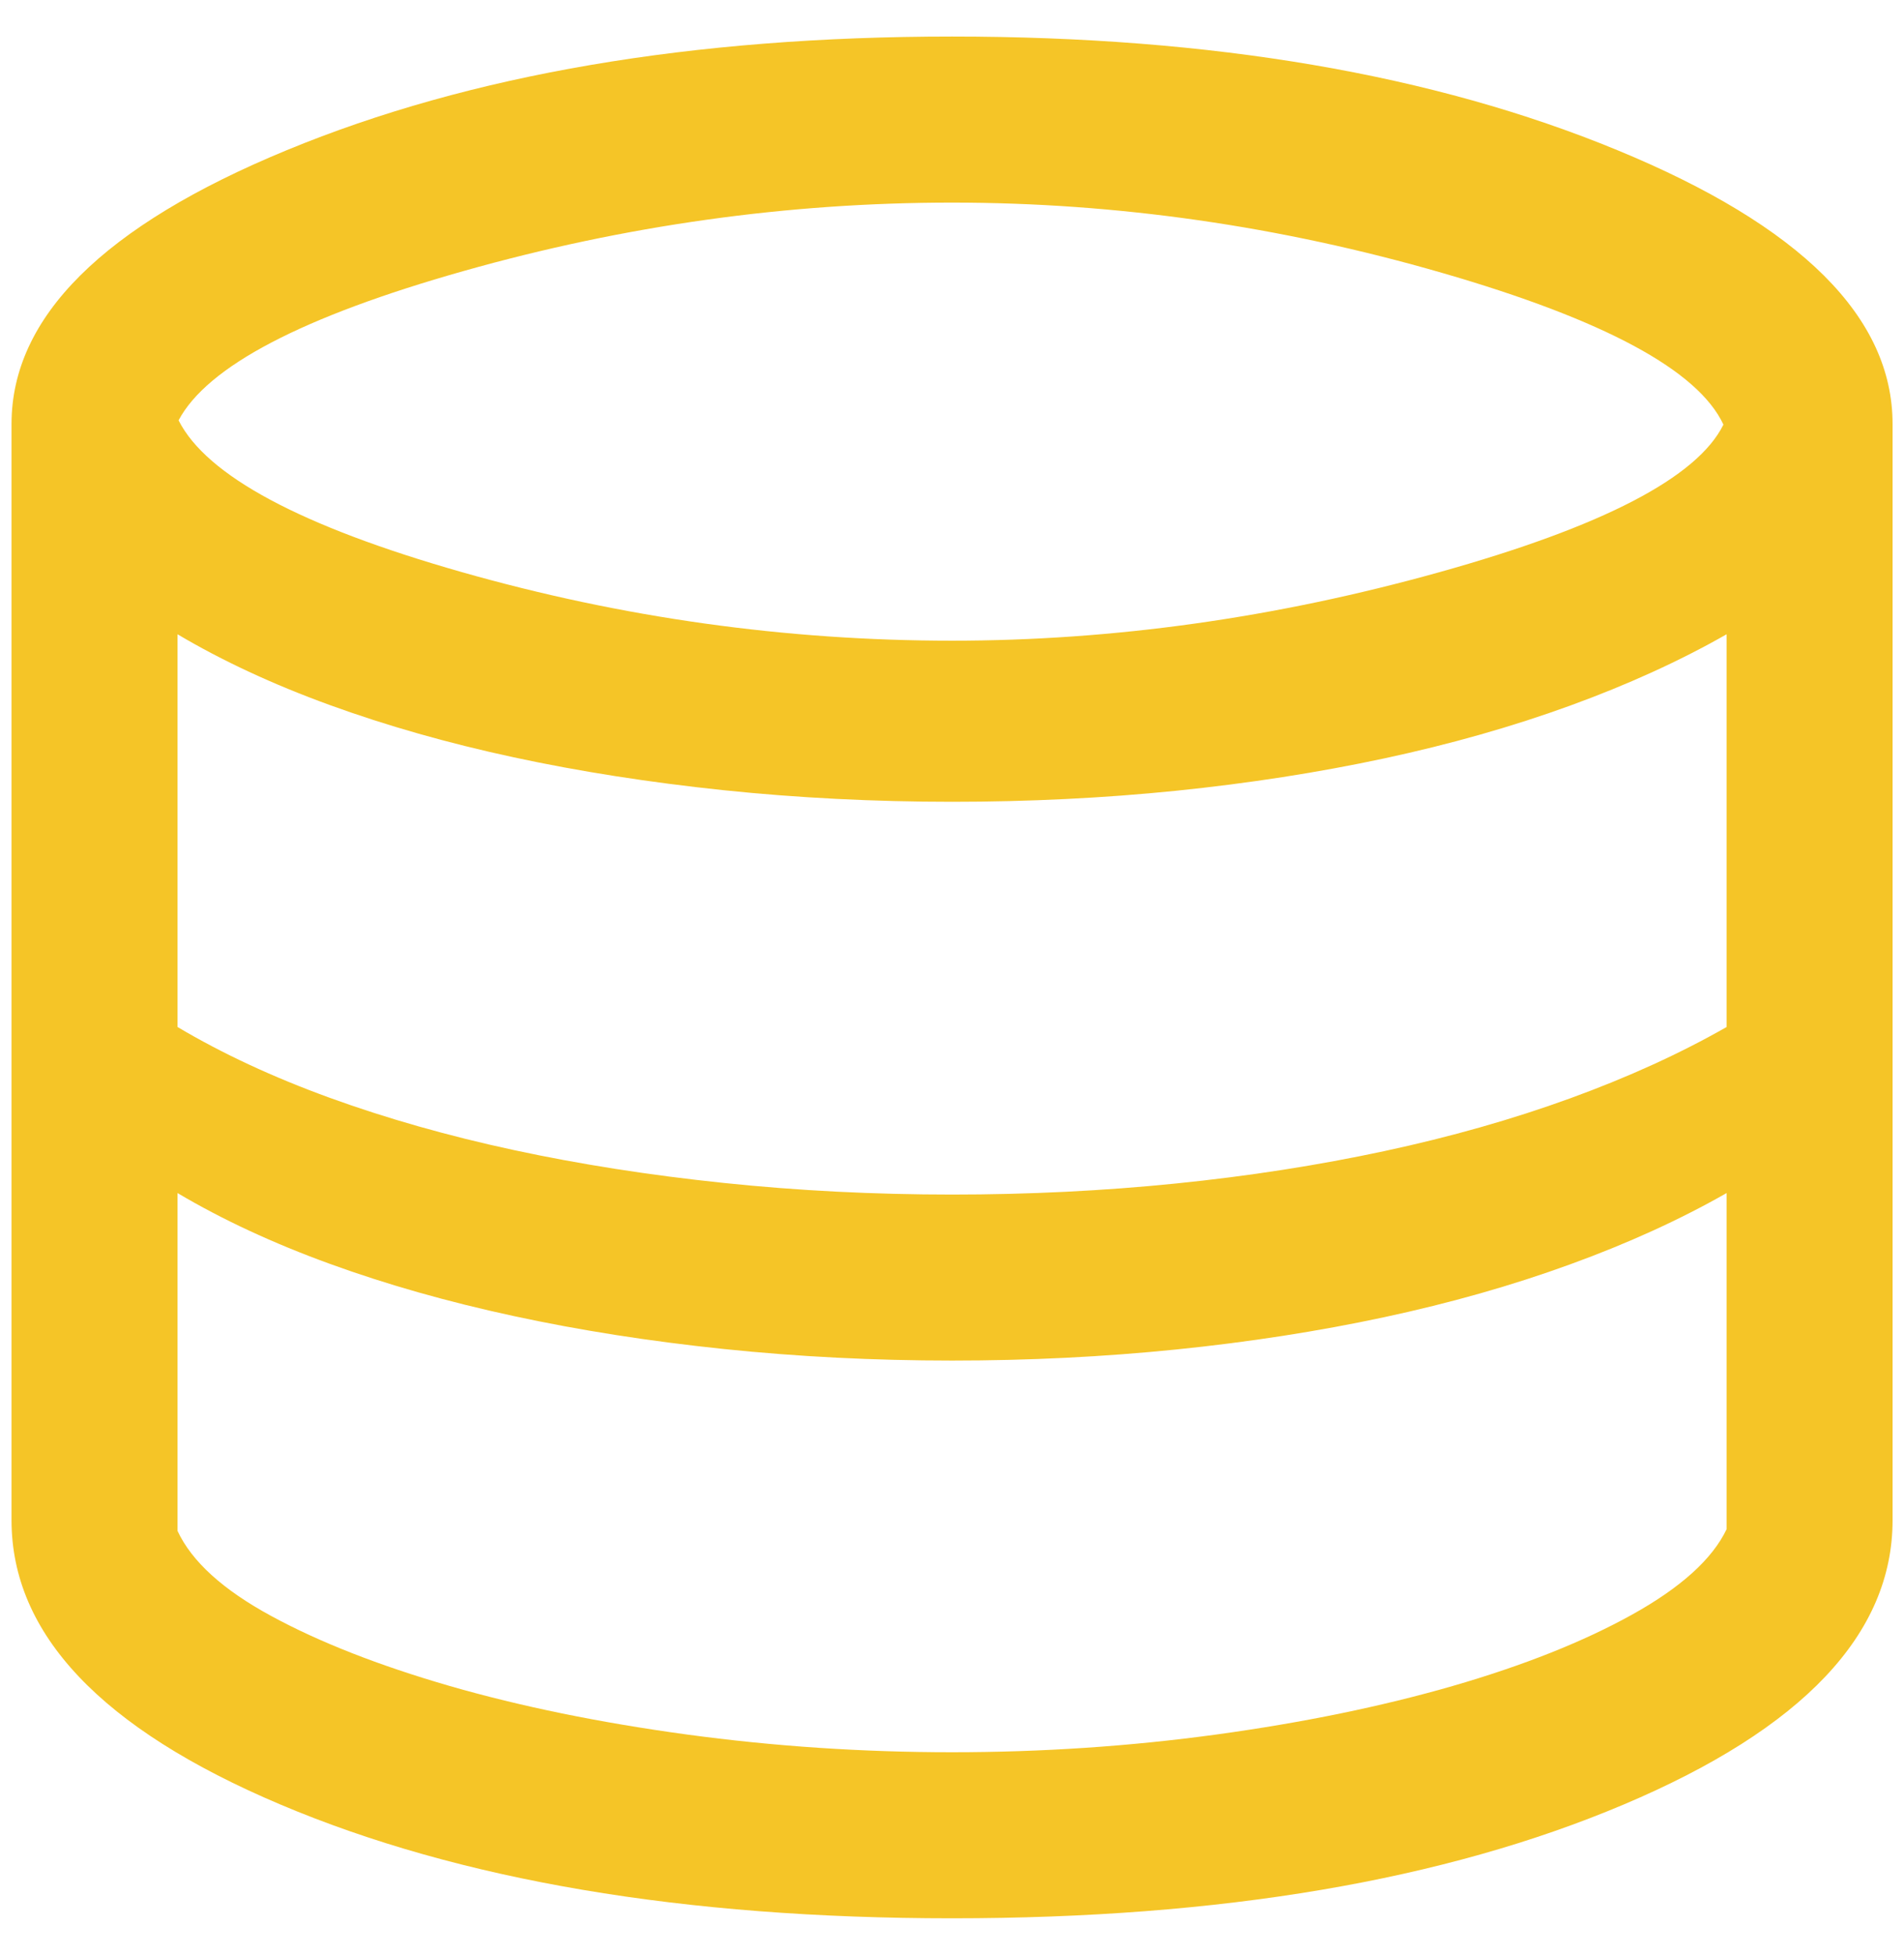 <svg xmlns="http://www.w3.org/2000/svg" width="38" height="39" viewBox="0 0 38 39" fill="none"><path d="M19.001 38.271C13.642 38.271 9.174 37.514 5.596 36.001C2.019 34.488 0.23 32.597 0.23 30.329V8.458C0.23 6.327 2.062 4.505 5.726 2.995C9.39 1.484 13.815 0.729 19.001 0.729C24.188 0.729 28.613 1.484 32.277 2.995C35.94 4.505 37.772 6.327 37.772 8.458V30.329C37.772 32.597 35.984 34.488 32.406 36.001C28.829 37.514 24.361 38.271 19.001 38.271ZM19.001 12.782C22.22 12.782 25.461 12.327 28.725 11.416C31.987 10.506 33.878 9.524 34.396 8.471C33.892 7.39 32.021 6.381 28.784 5.445C25.546 4.509 22.285 4.042 19.001 4.042C15.723 4.042 12.473 4.497 9.253 5.407C6.032 6.317 4.136 7.31 3.564 8.386C4.122 9.49 6.004 10.499 9.21 11.412C12.417 12.325 15.68 12.782 19.001 12.782ZM19.001 23.832C20.533 23.832 22.024 23.758 23.473 23.611C24.923 23.464 26.308 23.248 27.629 22.965C28.949 22.682 30.186 22.331 31.338 21.912C32.49 21.493 33.531 21.019 34.46 20.489V12.654C33.531 13.183 32.49 13.658 31.338 14.077C30.186 14.496 28.949 14.847 27.629 15.13C26.308 15.413 24.923 15.628 23.473 15.776C22.024 15.923 20.533 15.996 19.001 15.996C17.442 15.996 15.922 15.919 14.442 15.765C12.963 15.61 11.567 15.392 10.253 15.109C8.939 14.826 7.716 14.478 6.582 14.066C5.448 13.654 4.435 13.183 3.543 12.654V20.489C4.435 21.019 5.448 21.49 6.582 21.902C7.716 22.313 8.939 22.661 10.253 22.944C11.567 23.227 12.963 23.446 14.442 23.6C15.922 23.755 17.442 23.832 19.001 23.832ZM19.001 34.958C20.793 34.958 22.553 34.84 24.28 34.604C26.007 34.367 27.578 34.044 28.994 33.636C30.41 33.226 31.604 32.751 32.576 32.211C33.549 31.67 34.177 31.102 34.46 30.507V23.802C33.531 24.331 32.49 24.806 31.338 25.224C30.186 25.644 28.949 25.995 27.629 26.278C26.308 26.561 24.923 26.776 23.473 26.923C22.024 27.07 20.533 27.144 19.001 27.144C17.442 27.144 15.922 27.067 14.442 26.913C12.963 26.759 11.567 26.54 10.253 26.256C8.939 25.973 7.716 25.626 6.582 25.214C5.448 24.802 4.435 24.331 3.543 23.802V30.542C3.826 31.15 4.448 31.716 5.41 32.238C6.371 32.761 7.559 33.226 8.974 33.636C10.39 34.044 11.967 34.367 13.706 34.604C15.444 34.84 17.209 34.958 19.001 34.958Z" fill="#F5C527"></path></svg>